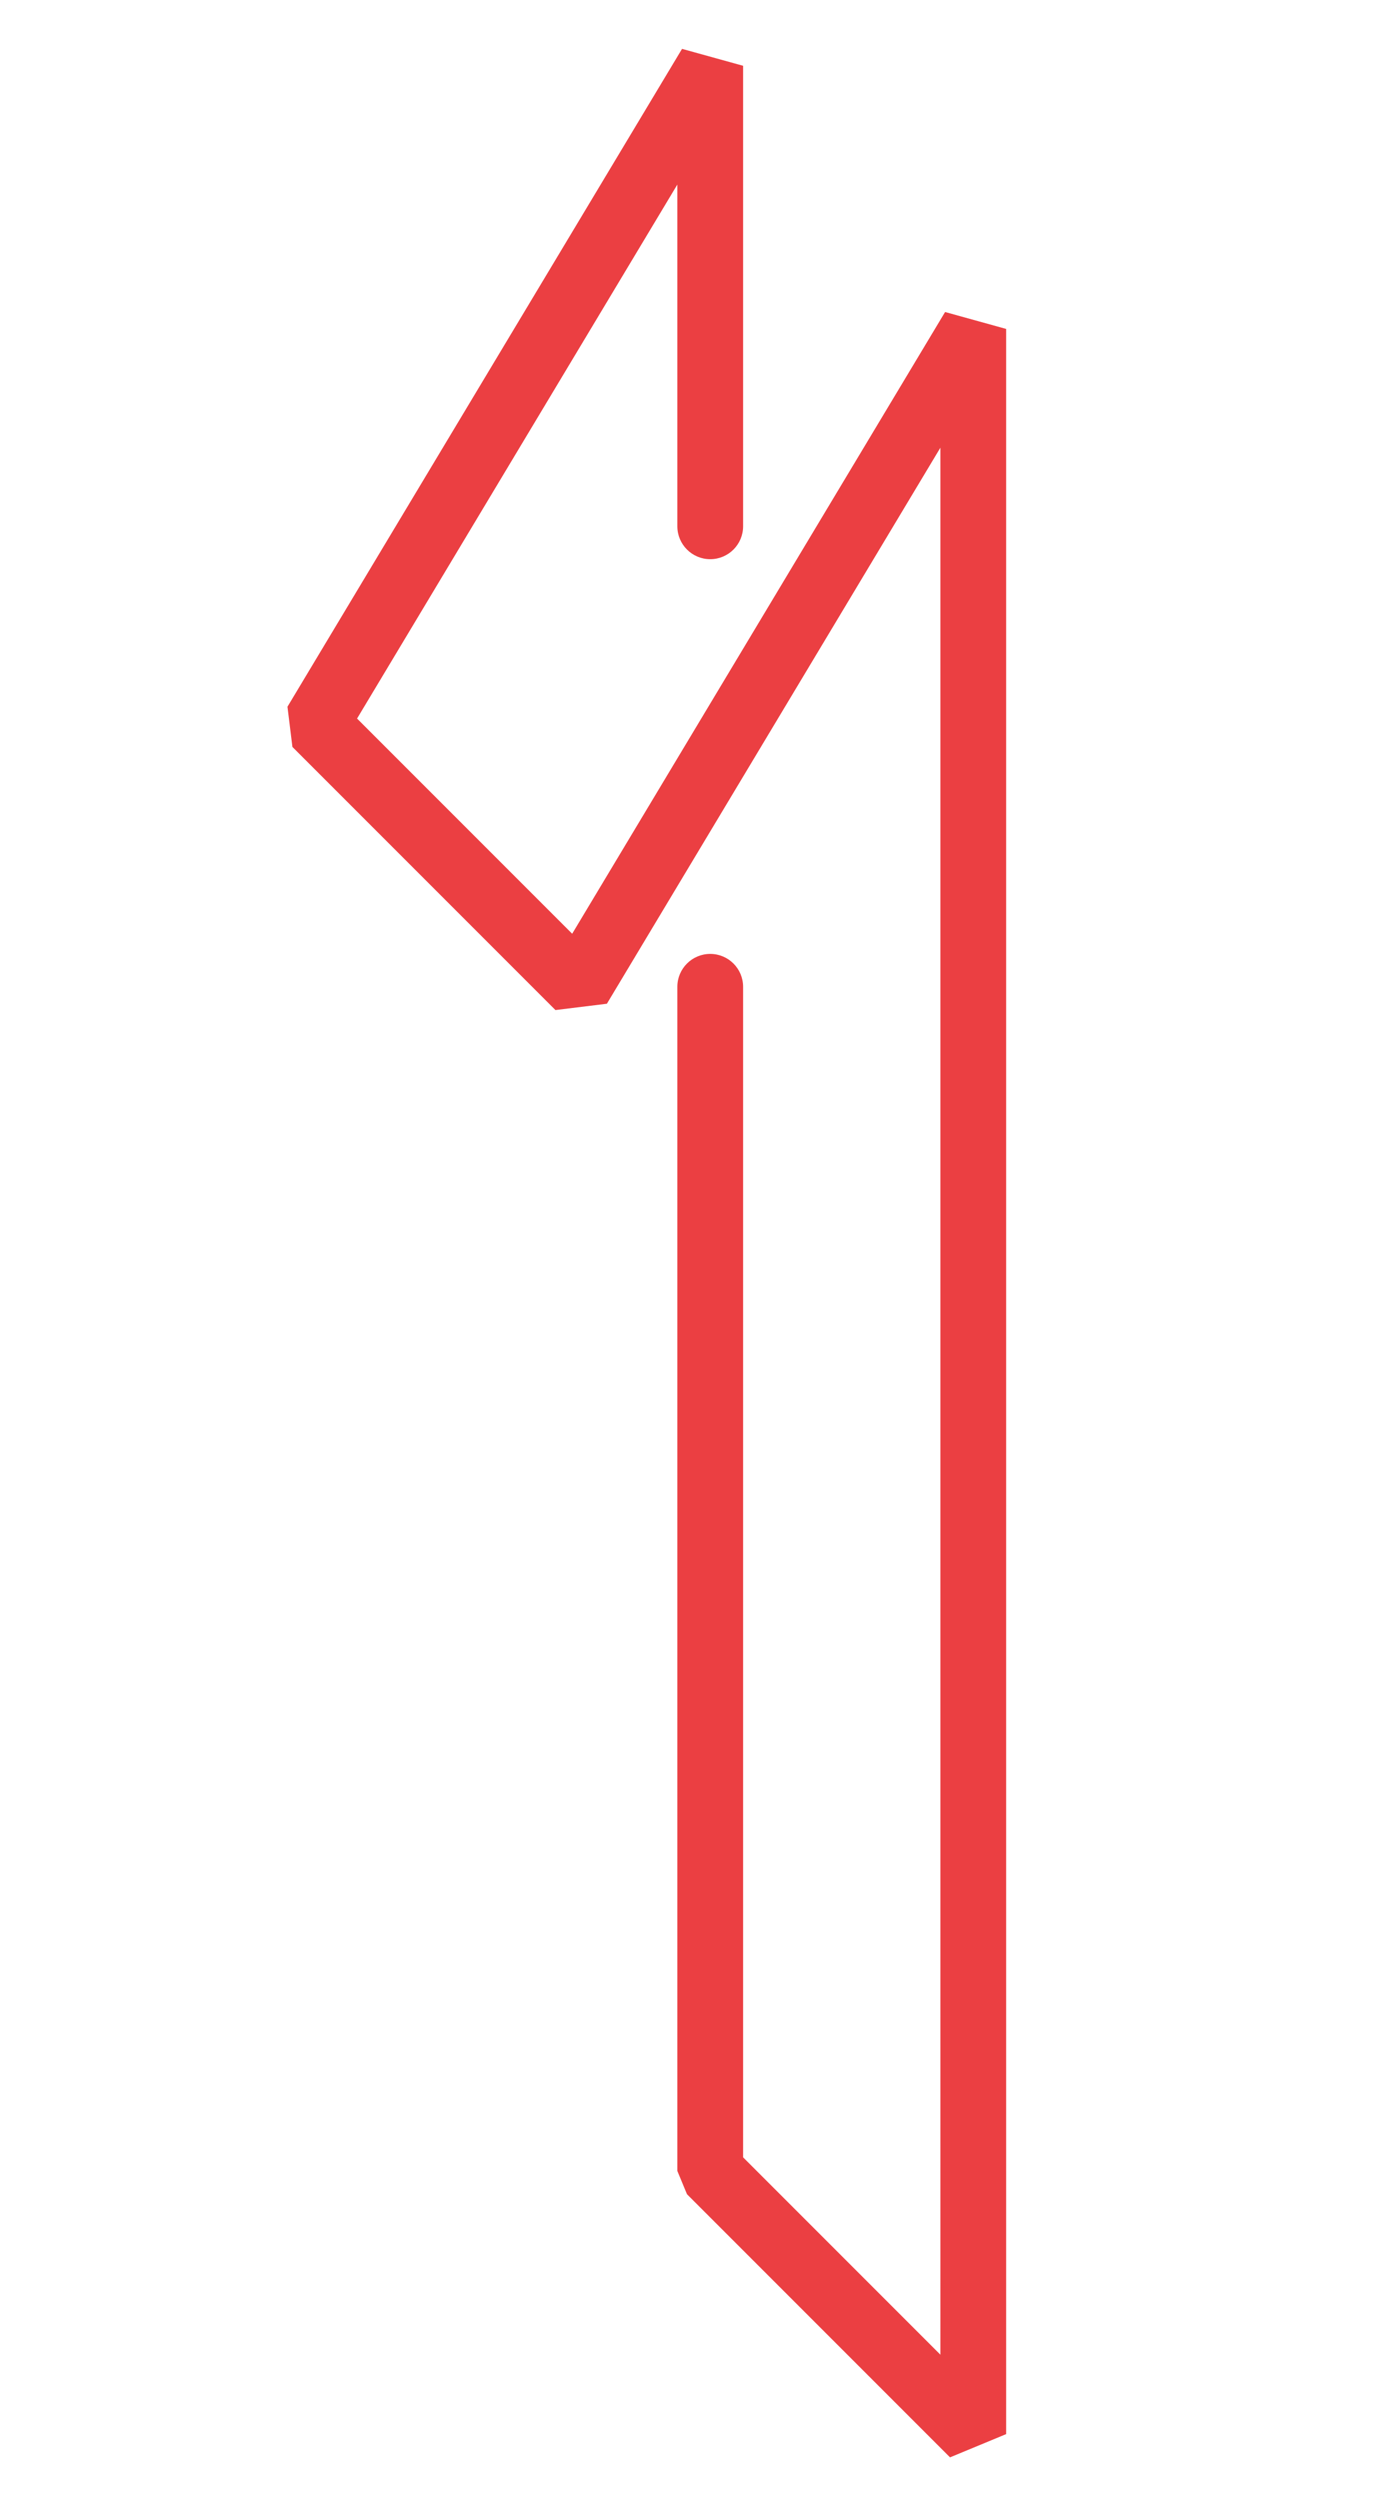 <svg xmlns="http://www.w3.org/2000/svg" xmlns:xlink="http://www.w3.org/1999/xlink" id="Layer_1" x="0px" y="0px" width="210px" height="380px" viewBox="0 0 210 380" xml:space="preserve"><g>	<path fill="#EB3F42" d="M144.465,373.535l-40-40L103,330V150c0-2.761,2.238-5,5-5s5,2.239,5,5v177.929l30,30V68.052l-50.712,84.521  l-7.823,0.963l-40-40l-0.752-6.108l60-100L113,10v70c0,2.761-2.238,5-5,5s-5-2.239-5-5V28.052l-48.704,81.173l32.711,32.711  l56.706-94.508L153,50v320L144.465,373.535z"></path></g></svg>